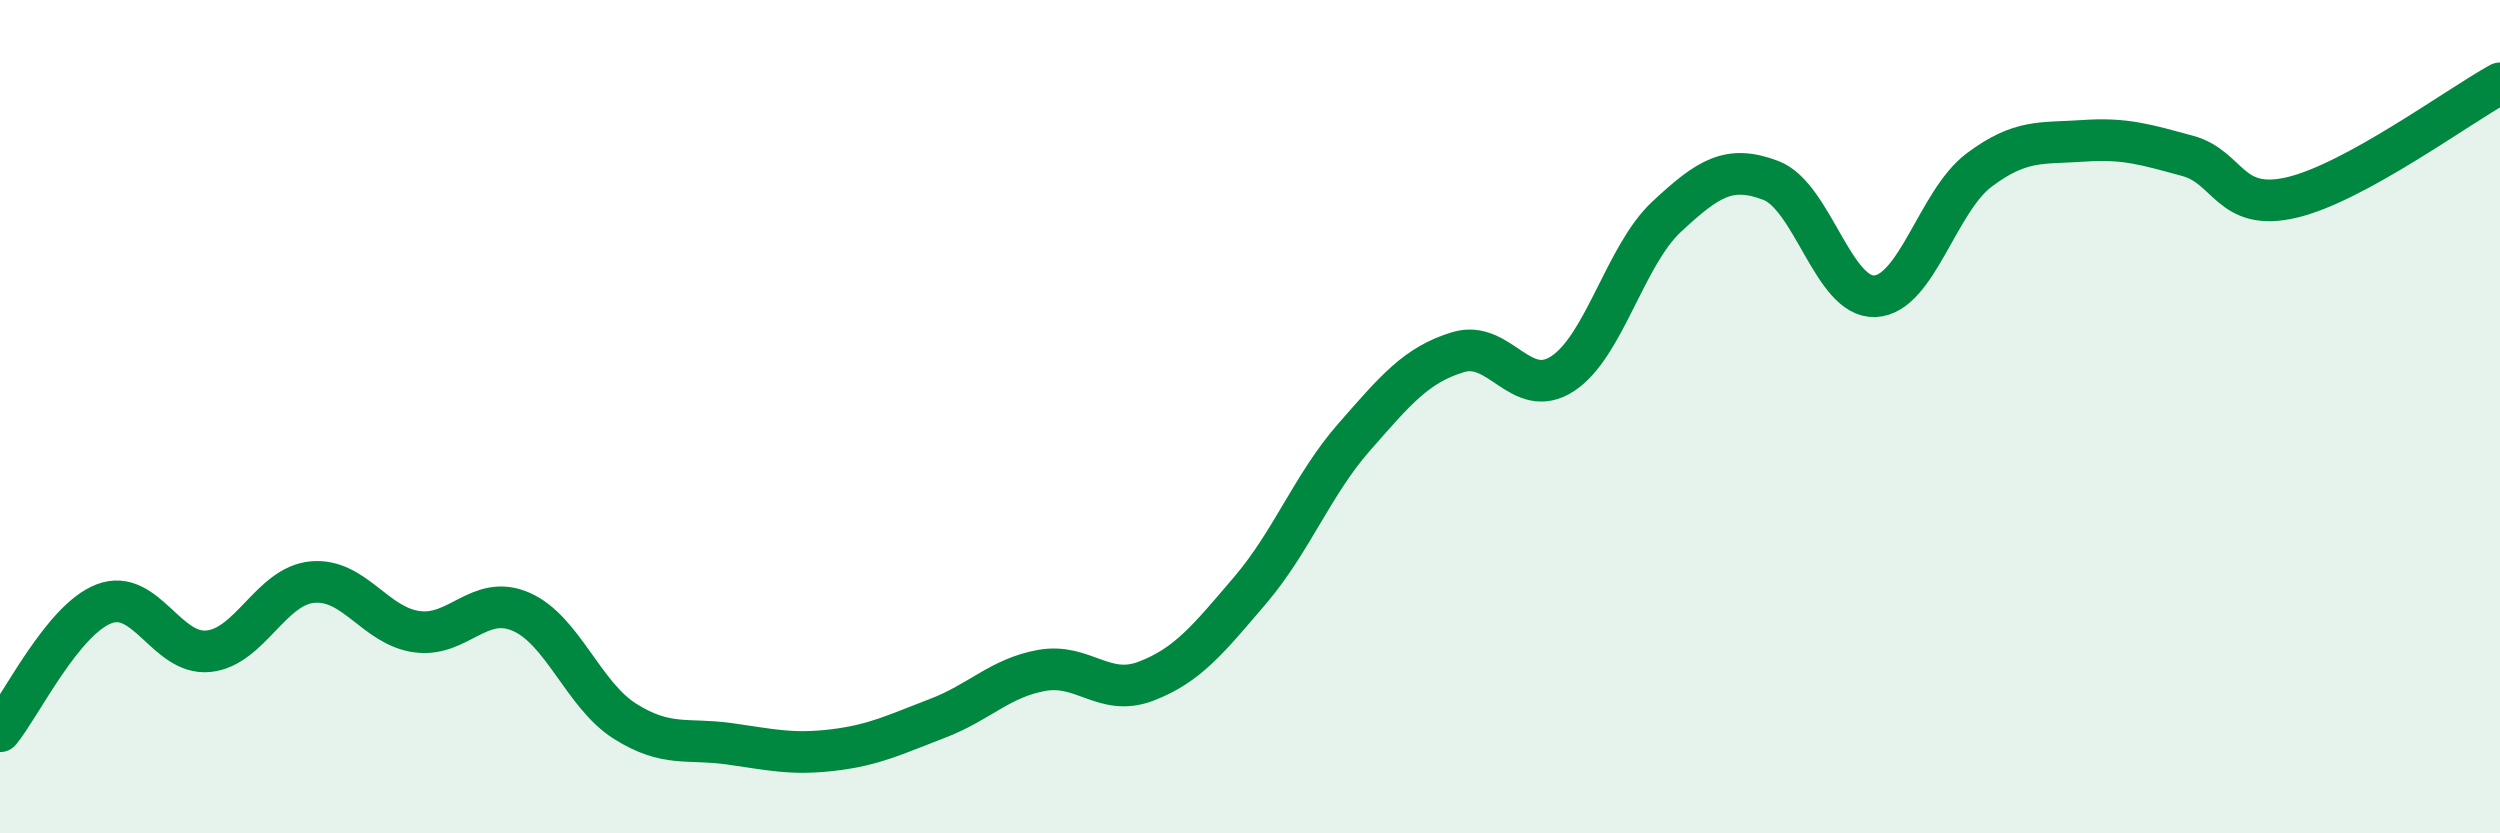 
    <svg width="60" height="20" viewBox="0 0 60 20" xmlns="http://www.w3.org/2000/svg">
      <path
        d="M 0,17.55 C 0.5,16.94 1.5,14.87 2.5,14.49 C 3.5,14.11 4,15.73 5,15.63 C 6,15.53 6.5,14.06 7.5,13.97 C 8.5,13.88 9,15.02 10,15.16 C 11,15.3 11.5,14.25 12.5,14.68 C 13.5,15.11 14,16.68 15,17.31 C 16,17.94 16.5,17.71 17.5,17.85 C 18.5,17.99 19,18.12 20,18 C 21,17.88 21.5,17.62 22.5,17.24 C 23.5,16.86 24,16.27 25,16.09 C 26,15.91 26.5,16.73 27.5,16.35 C 28.5,15.97 29,15.34 30,14.17 C 31,13 31.5,11.63 32.5,10.49 C 33.5,9.35 34,8.75 35,8.45 C 36,8.15 36.5,9.62 37.5,8.97 C 38.5,8.32 39,6.13 40,5.2 C 41,4.27 41.5,3.95 42.5,4.33 C 43.5,4.71 44,7.16 45,7.11 C 46,7.06 46.5,4.83 47.5,4.08 C 48.5,3.33 49,3.45 50,3.38 C 51,3.31 51.5,3.47 52.5,3.74 C 53.5,4.01 53.5,5.09 55,4.74 C 56.5,4.39 59,2.55 60,2L60 20L0 20Z"
        fill="#008740"
        opacity="0.1"
        stroke-linecap="round"
        stroke-linejoin="round"
      />
      <path
        d="M 0,17.55 C 0.5,16.94 1.5,14.87 2.5,14.49 C 3.5,14.11 4,15.73 5,15.63 C 6,15.53 6.5,14.06 7.5,13.97 C 8.5,13.88 9,15.02 10,15.16 C 11,15.3 11.5,14.25 12.5,14.68 C 13.5,15.11 14,16.68 15,17.31 C 16,17.94 16.5,17.71 17.5,17.85 C 18.5,17.99 19,18.12 20,18 C 21,17.88 21.5,17.62 22.5,17.24 C 23.5,16.86 24,16.27 25,16.09 C 26,15.91 26.5,16.73 27.5,16.35 C 28.5,15.97 29,15.34 30,14.17 C 31,13 31.5,11.63 32.5,10.49 C 33.5,9.35 34,8.75 35,8.45 C 36,8.15 36.5,9.62 37.5,8.97 C 38.5,8.32 39,6.13 40,5.2 C 41,4.27 41.5,3.95 42.5,4.33 C 43.5,4.71 44,7.16 45,7.11 C 46,7.06 46.5,4.83 47.5,4.08 C 48.5,3.33 49,3.45 50,3.38 C 51,3.31 51.5,3.47 52.5,3.74 C 53.5,4.01 53.5,5.09 55,4.74 C 56.5,4.39 59,2.55 60,2"
        stroke="#008740"
        stroke-width="1"
        fill="none"
        stroke-linecap="round"
        stroke-linejoin="round"
      />
    </svg>
  